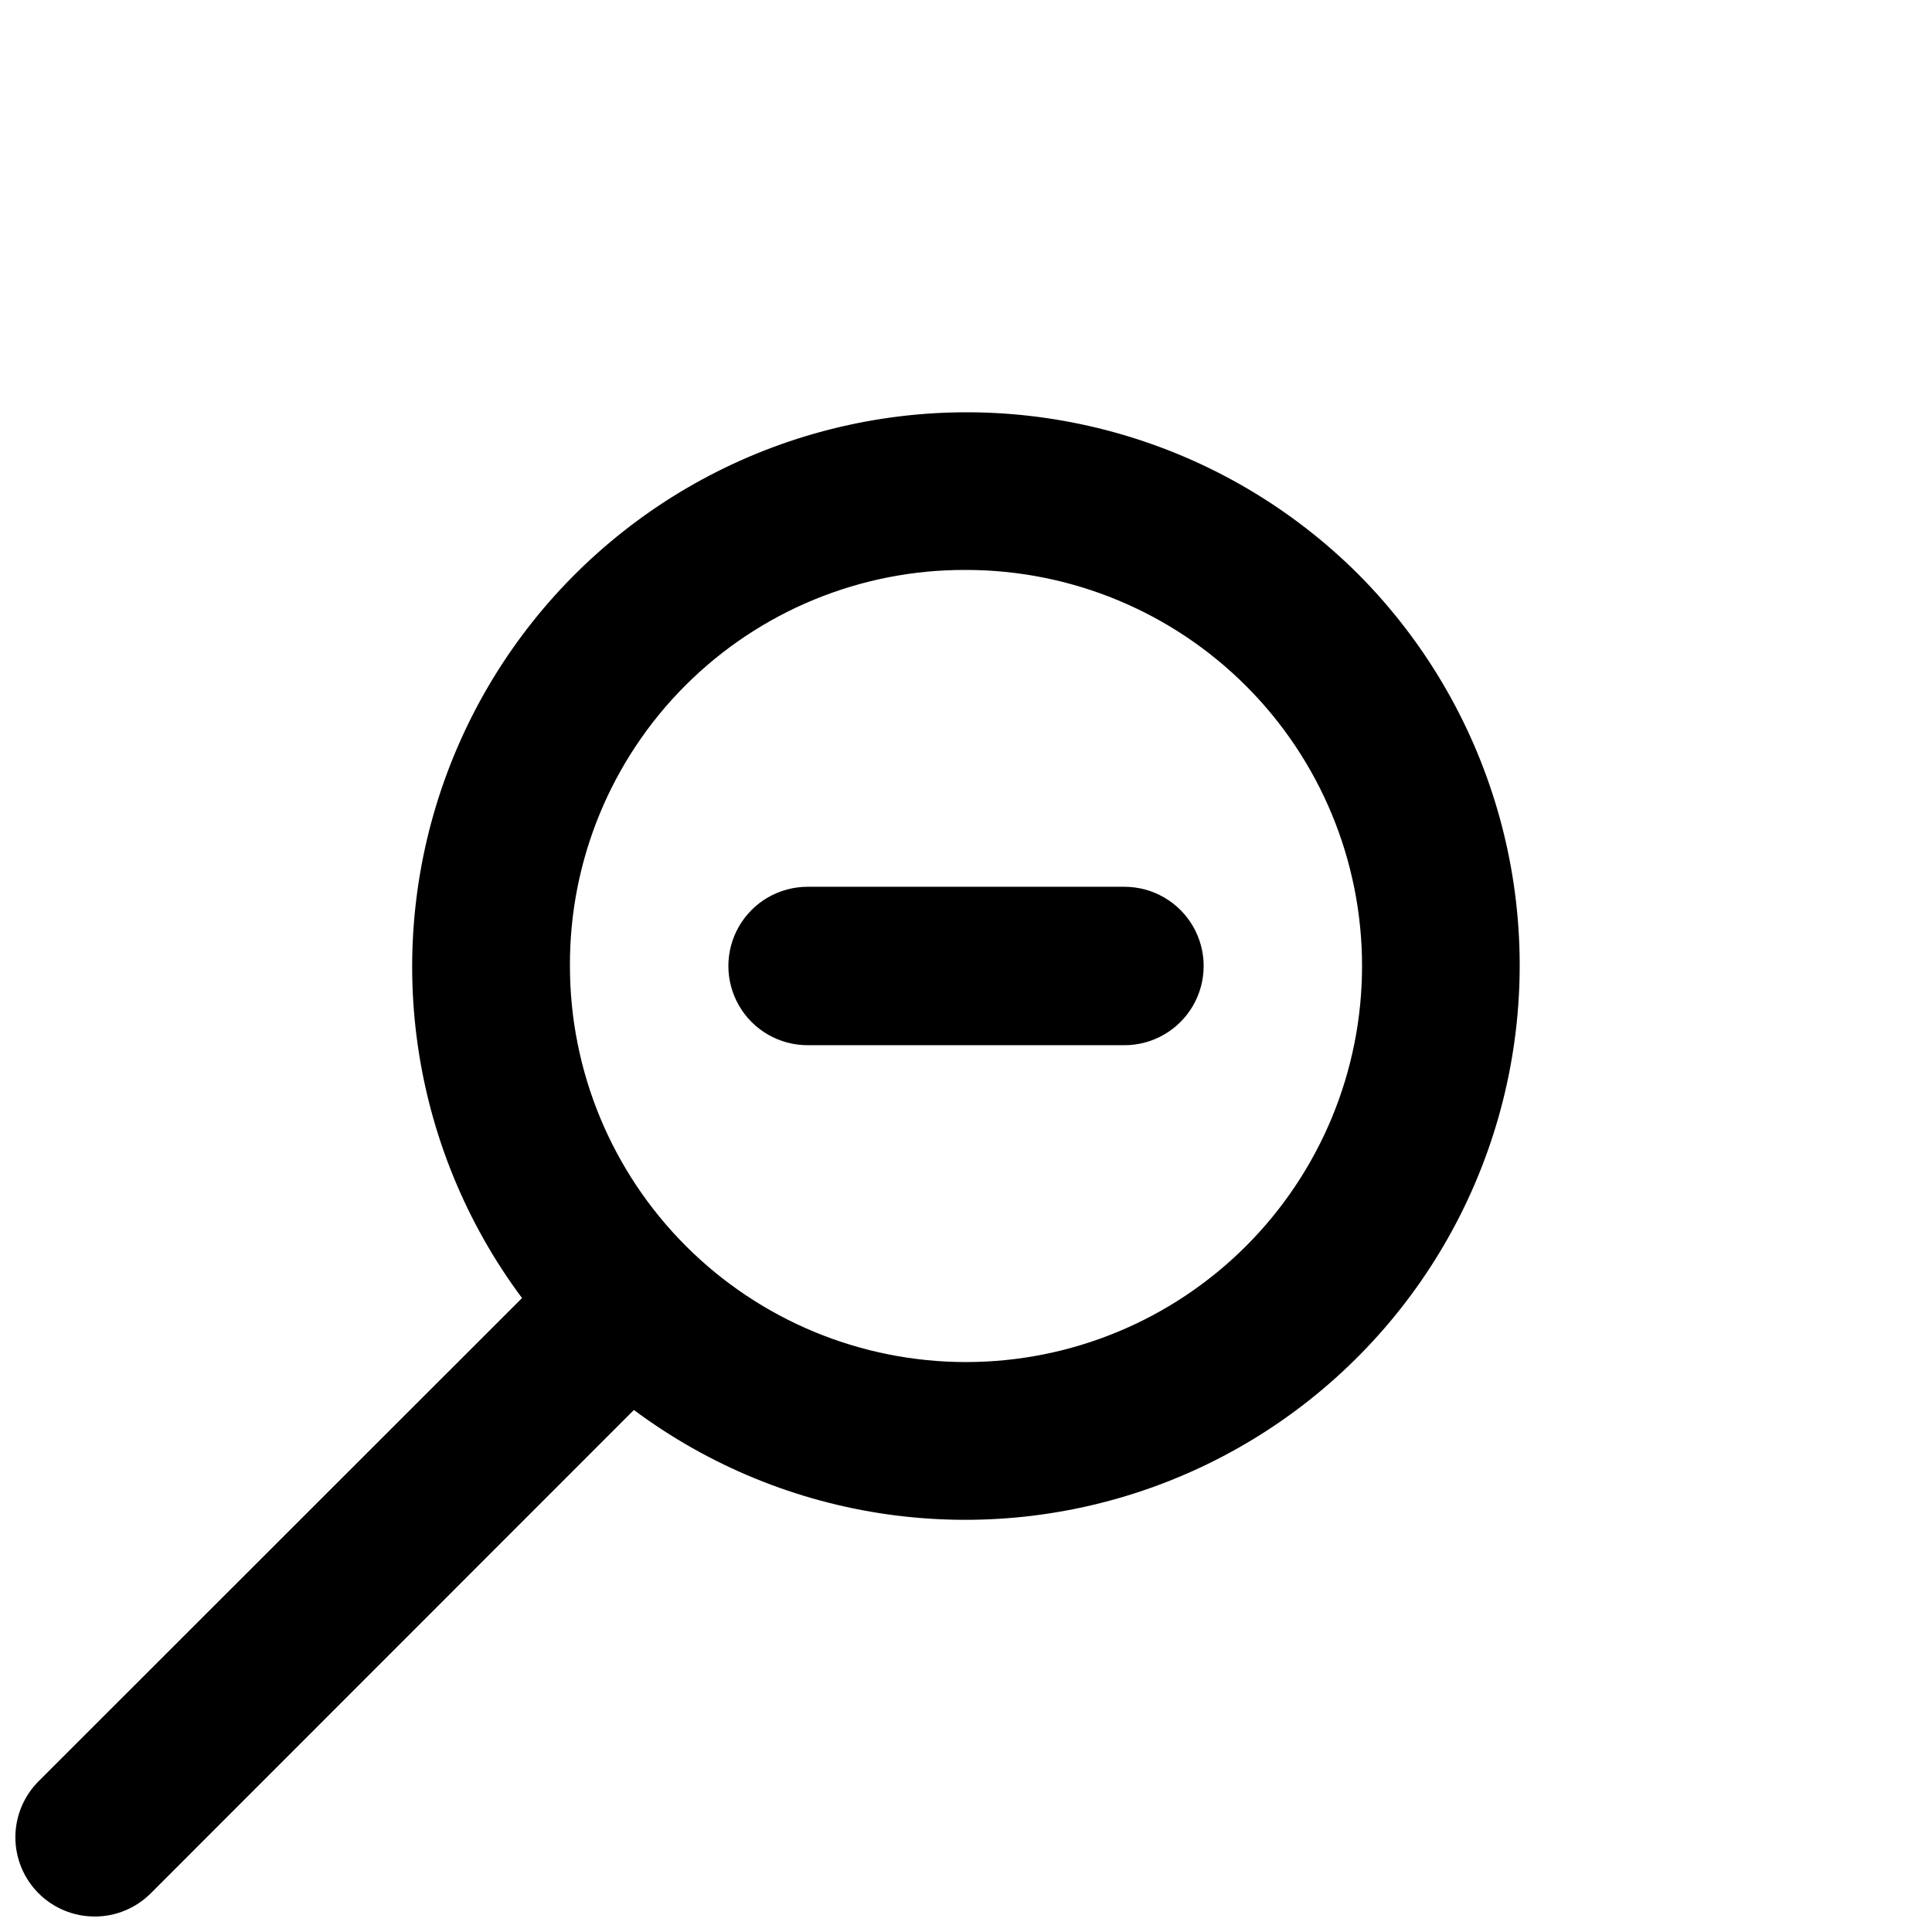 <?xml version="1.0" encoding="UTF-8"?>
<!-- Uploaded to: ICON Repo, www.svgrepo.com, Generator: ICON Repo Mixer Tools -->
<svg width="800px" height="800px" version="1.1" viewBox="144 144 512 512" xmlns="http://www.w3.org/2000/svg">
 <defs>
  <clipPath id="a">
   <path d="m148.09 253h398.91v398.9h-398.91z"/>
  </clipPath>
 </defs>
 <g clip-path="url(#a)">
  <path d="m169.09 651.9c5.57 0.004 10.91-2.203 14.852-6.141l128.05-128.1c40.039 29.832 92.488 37.289 139.26 19.805 46.77-17.488 81.457-57.527 92.105-106.31 10.645-48.785-4.211-99.633-39.441-135.02-35.371-35.254-86.227-50.133-135.02-39.504-48.797 10.633-88.852 45.316-106.35 92.09-17.496 46.777-10.043 99.234 19.797 139.28l-128.11 128.05c-3.941 3.938-6.156 9.281-6.156 14.852 0 5.57 2.211 10.91 6.152 14.852 3.941 3.938 9.285 6.144 14.855 6.141zm230.91-356.86c27.836 0 54.531 11.059 74.215 30.742 19.688 19.684 30.742 46.379 30.742 74.219 0 27.836-11.055 54.531-30.742 74.215-19.684 19.688-46.379 30.742-74.215 30.742-27.84 0-54.535-11.055-74.219-30.742-19.684-19.684-30.742-46.379-30.742-74.215-0.129-27.879 10.891-54.648 30.602-74.359s46.48-30.73 74.359-30.602z"/>
 </g>
 <path d="m358.02 420.99h83.969c7.496 0 14.43-4.004 18.18-10.496 3.75-6.496 3.75-14.5 0-20.992-3.75-6.496-10.684-10.496-18.18-10.496h-83.969c-7.5 0-14.43 4-18.18 10.496-3.75 6.492-3.75 14.496 0 20.992 3.75 6.492 10.68 10.496 18.18 10.496z"/>
</svg>
